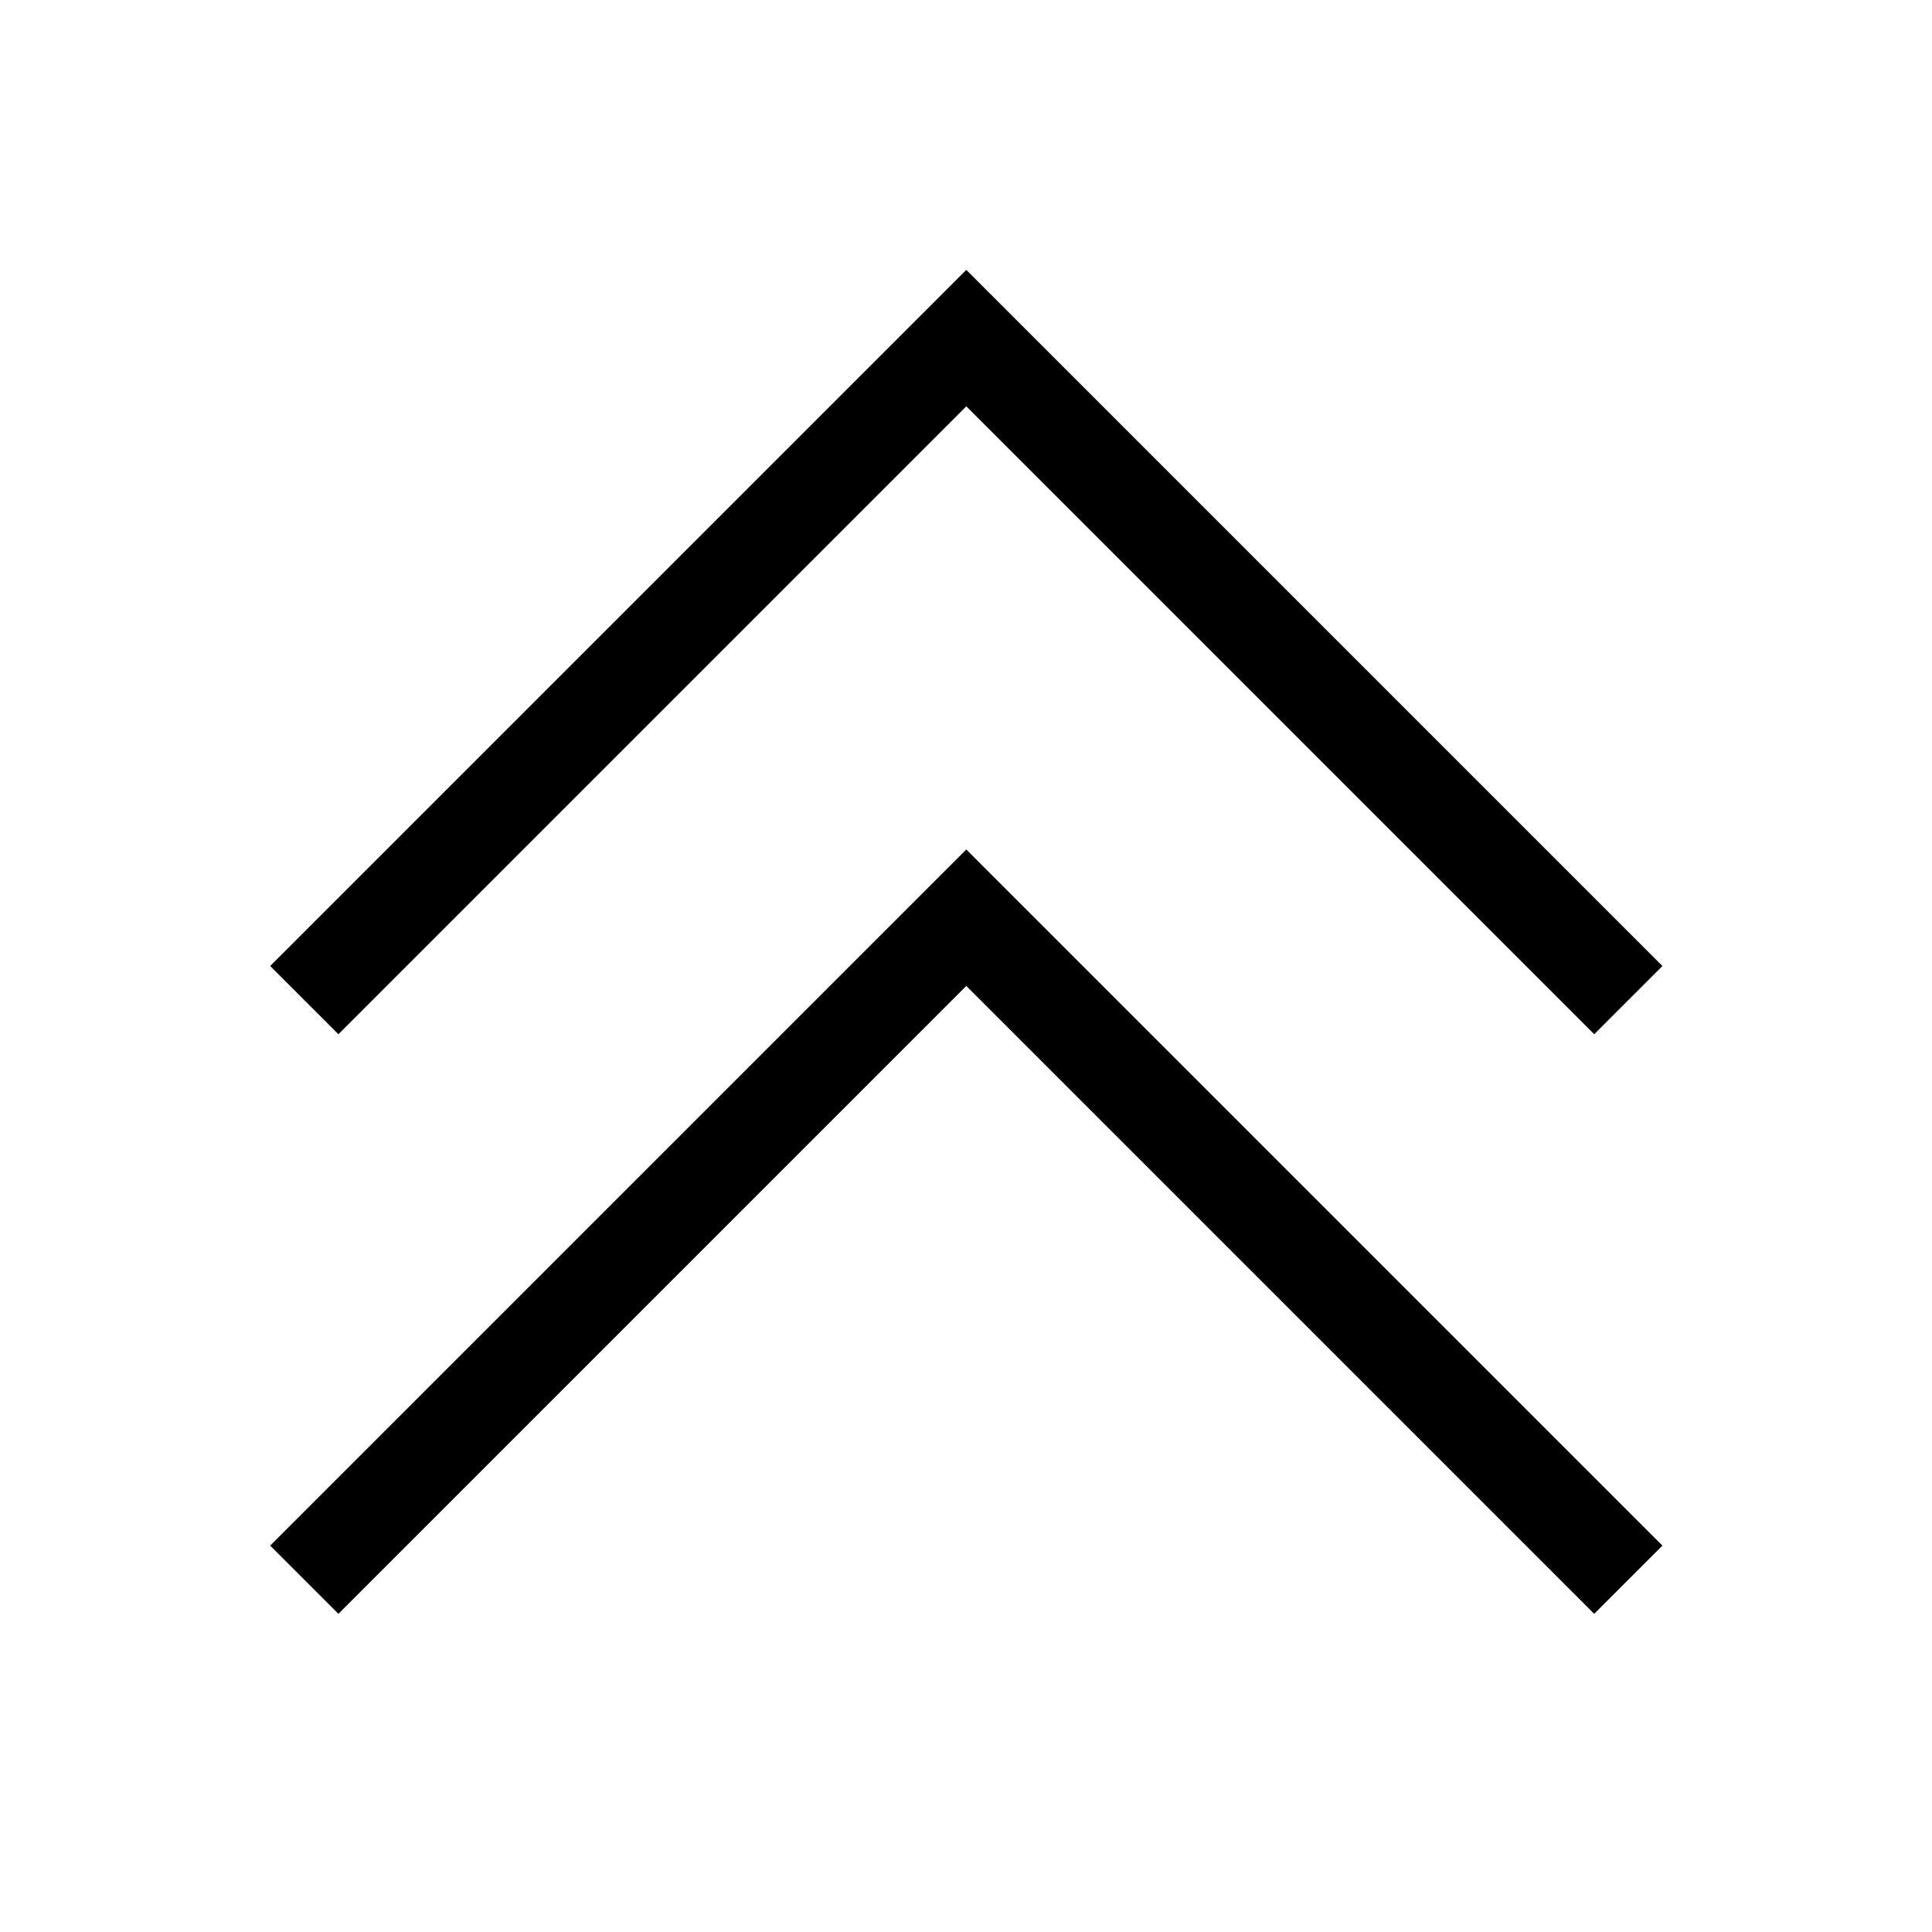 <svg xmlns="http://www.w3.org/2000/svg" viewBox="0 0 640 640"><!--! Font Awesome Pro 7.1.0 by @fontawesome - https://fontawesome.com License - https://fontawesome.com/license (Commercial License) Copyright 2025 Fonticons, Inc. --><path fill="currentColor" d="M331.4 100.7L320.1 89.4L308.8 100.7L100.8 308.7L89.5 320L112.1 342.6L123.4 331.3L320.1 134.6L516.8 331.3L528.1 342.6L550.7 320L539.4 308.7L331.4 100.7zM331.4 292.7L320.1 281.4L308.8 292.7L100.8 500.7L89.5 512L112.1 534.6L123.4 523.3L320.1 326.6L516.8 523.3L528.1 534.6L550.7 512L539.4 500.7L331.4 292.7z"/></svg>